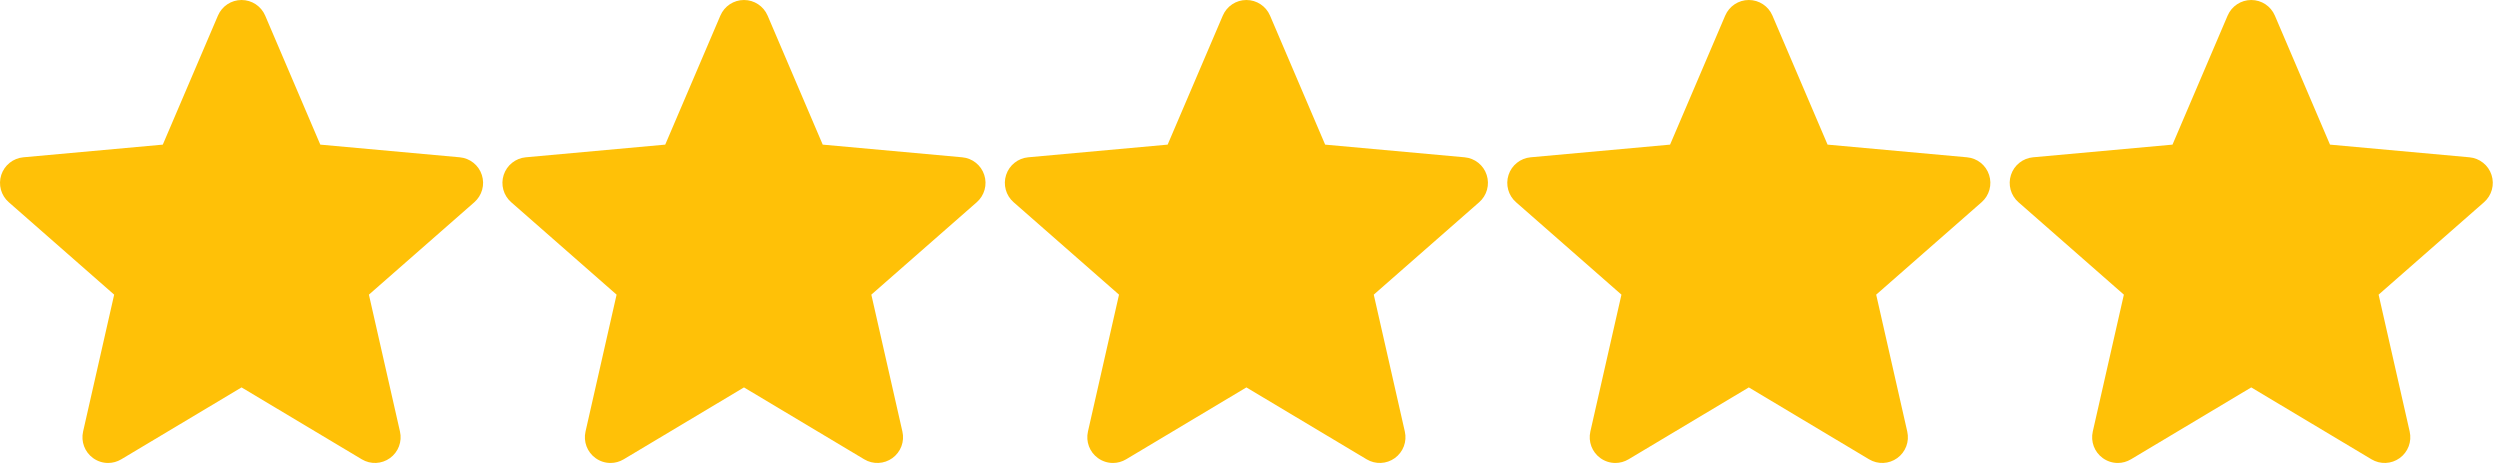 <svg width="135" height="25" viewBox="0 0 135 25" fill="none" xmlns="http://www.w3.org/2000/svg">
<path d="M26.019 9.447C25.936 9.189 25.778 8.96 25.566 8.791C25.354 8.621 25.096 8.518 24.826 8.494L17.296 7.81L14.319 0.841C14.099 0.33 13.599 0 13.044 0C12.488 0 11.988 0.331 11.769 0.842L8.791 7.81L1.261 8.494C0.99 8.519 0.733 8.622 0.521 8.792C0.309 8.961 0.152 9.189 0.068 9.447C-0.103 9.975 0.055 10.555 0.474 10.92L6.165 15.911L4.487 23.304C4.364 23.848 4.575 24.41 5.026 24.736C5.268 24.911 5.552 25 5.838 25C6.085 25 6.329 24.933 6.549 24.802L13.044 20.92L19.536 24.802C20.011 25.088 20.61 25.062 21.06 24.736C21.281 24.576 21.449 24.355 21.545 24.101C21.641 23.846 21.66 23.569 21.599 23.304L19.921 15.911L25.613 10.921C25.817 10.742 25.965 10.507 26.037 10.245C26.11 9.983 26.103 9.706 26.019 9.447Z" fill="#FFC107"/>
<path d="M53.15 9.447C53.067 9.189 52.909 8.96 52.697 8.791C52.485 8.621 52.227 8.518 51.957 8.494L44.427 7.81L41.45 0.841C41.23 0.33 40.73 0 40.175 0C39.619 0 39.119 0.331 38.9 0.842L35.922 7.81L28.392 8.494C28.121 8.519 27.864 8.622 27.652 8.792C27.44 8.961 27.283 9.189 27.199 9.447C27.027 9.975 27.186 10.555 27.605 10.92L33.296 15.911L31.618 23.304C31.495 23.848 31.706 24.41 32.157 24.736C32.399 24.911 32.683 25 32.969 25C33.216 25 33.46 24.933 33.68 24.802L40.175 20.92L46.667 24.802C47.142 25.088 47.741 25.062 48.191 24.736C48.411 24.576 48.58 24.355 48.676 24.101C48.772 23.846 48.791 23.569 48.73 23.304L47.052 15.911L52.744 10.921C52.948 10.742 53.096 10.507 53.168 10.245C53.241 9.983 53.234 9.706 53.15 9.447Z" fill="#FFC107"/>
<path d="M80.281 9.447C80.198 9.189 80.04 8.96 79.828 8.791C79.615 8.621 79.358 8.518 79.087 8.494L71.558 7.81L68.581 0.841C68.361 0.33 67.861 0 67.305 0C66.75 0 66.25 0.331 66.031 0.842L63.053 7.81L55.522 8.494C55.252 8.519 54.995 8.622 54.783 8.792C54.571 8.961 54.414 9.189 54.33 9.447C54.158 9.975 54.317 10.555 54.735 10.92L60.427 15.911L58.749 23.304C58.626 23.848 58.837 24.41 59.288 24.736C59.53 24.911 59.814 25 60.1 25C60.346 25 60.591 24.933 60.811 24.802L67.305 20.92L73.798 24.802C74.273 25.088 74.872 25.062 75.322 24.736C75.542 24.576 75.711 24.355 75.807 24.101C75.903 23.846 75.922 23.569 75.861 23.304L74.183 15.911L79.874 10.921C80.079 10.742 80.227 10.507 80.299 10.245C80.371 9.983 80.365 9.706 80.281 9.447Z" fill="#FFC107"/>
<path d="M107.412 9.447C107.328 9.189 107.171 8.96 106.959 8.791C106.746 8.621 106.489 8.518 106.218 8.494L98.689 7.81L95.711 0.841C95.492 0.33 94.992 0 94.436 0C93.881 0 93.381 0.331 93.161 0.842L90.184 7.81L82.653 8.494C82.383 8.519 82.126 8.622 81.914 8.792C81.702 8.961 81.544 9.189 81.461 9.447C81.289 9.975 81.448 10.555 81.866 10.92L87.558 15.911L85.879 23.304C85.757 23.848 85.968 24.41 86.419 24.736C86.661 24.911 86.945 25 87.231 25C87.477 25 87.722 24.933 87.942 24.802L94.436 20.92L100.929 24.802C101.404 25.088 102.003 25.062 102.453 24.736C102.673 24.576 102.842 24.355 102.938 24.101C103.034 23.846 103.052 23.569 102.992 23.304L101.314 15.911L107.005 10.921C107.21 10.742 107.358 10.507 107.43 10.245C107.502 9.983 107.496 9.706 107.412 9.447Z" fill="#FFC107"/>
<path d="M134.543 9.447C134.459 9.189 134.302 8.96 134.089 8.791C133.877 8.621 133.62 8.518 133.349 8.494L125.82 7.81L122.842 0.841C122.623 0.33 122.123 0 121.567 0C121.012 0 120.512 0.331 120.292 0.842L117.315 7.81L109.784 8.494C109.514 8.519 109.257 8.622 109.045 8.792C108.833 8.961 108.675 9.189 108.592 9.447C108.42 9.975 108.579 10.555 108.997 10.92L114.689 15.911L113.01 23.304C112.887 23.848 113.098 24.41 113.549 24.736C113.792 24.911 114.076 25 114.362 25C114.608 25 114.853 24.933 115.072 24.802L121.567 20.92L128.06 24.802C128.535 25.088 129.134 25.062 129.584 24.736C129.804 24.576 129.973 24.355 130.069 24.101C130.164 23.846 130.183 23.569 130.123 23.304L128.445 15.911L134.136 10.921C134.341 10.742 134.489 10.507 134.561 10.245C134.633 9.983 134.627 9.706 134.543 9.447Z" fill="#FFC107"/>
</svg>
